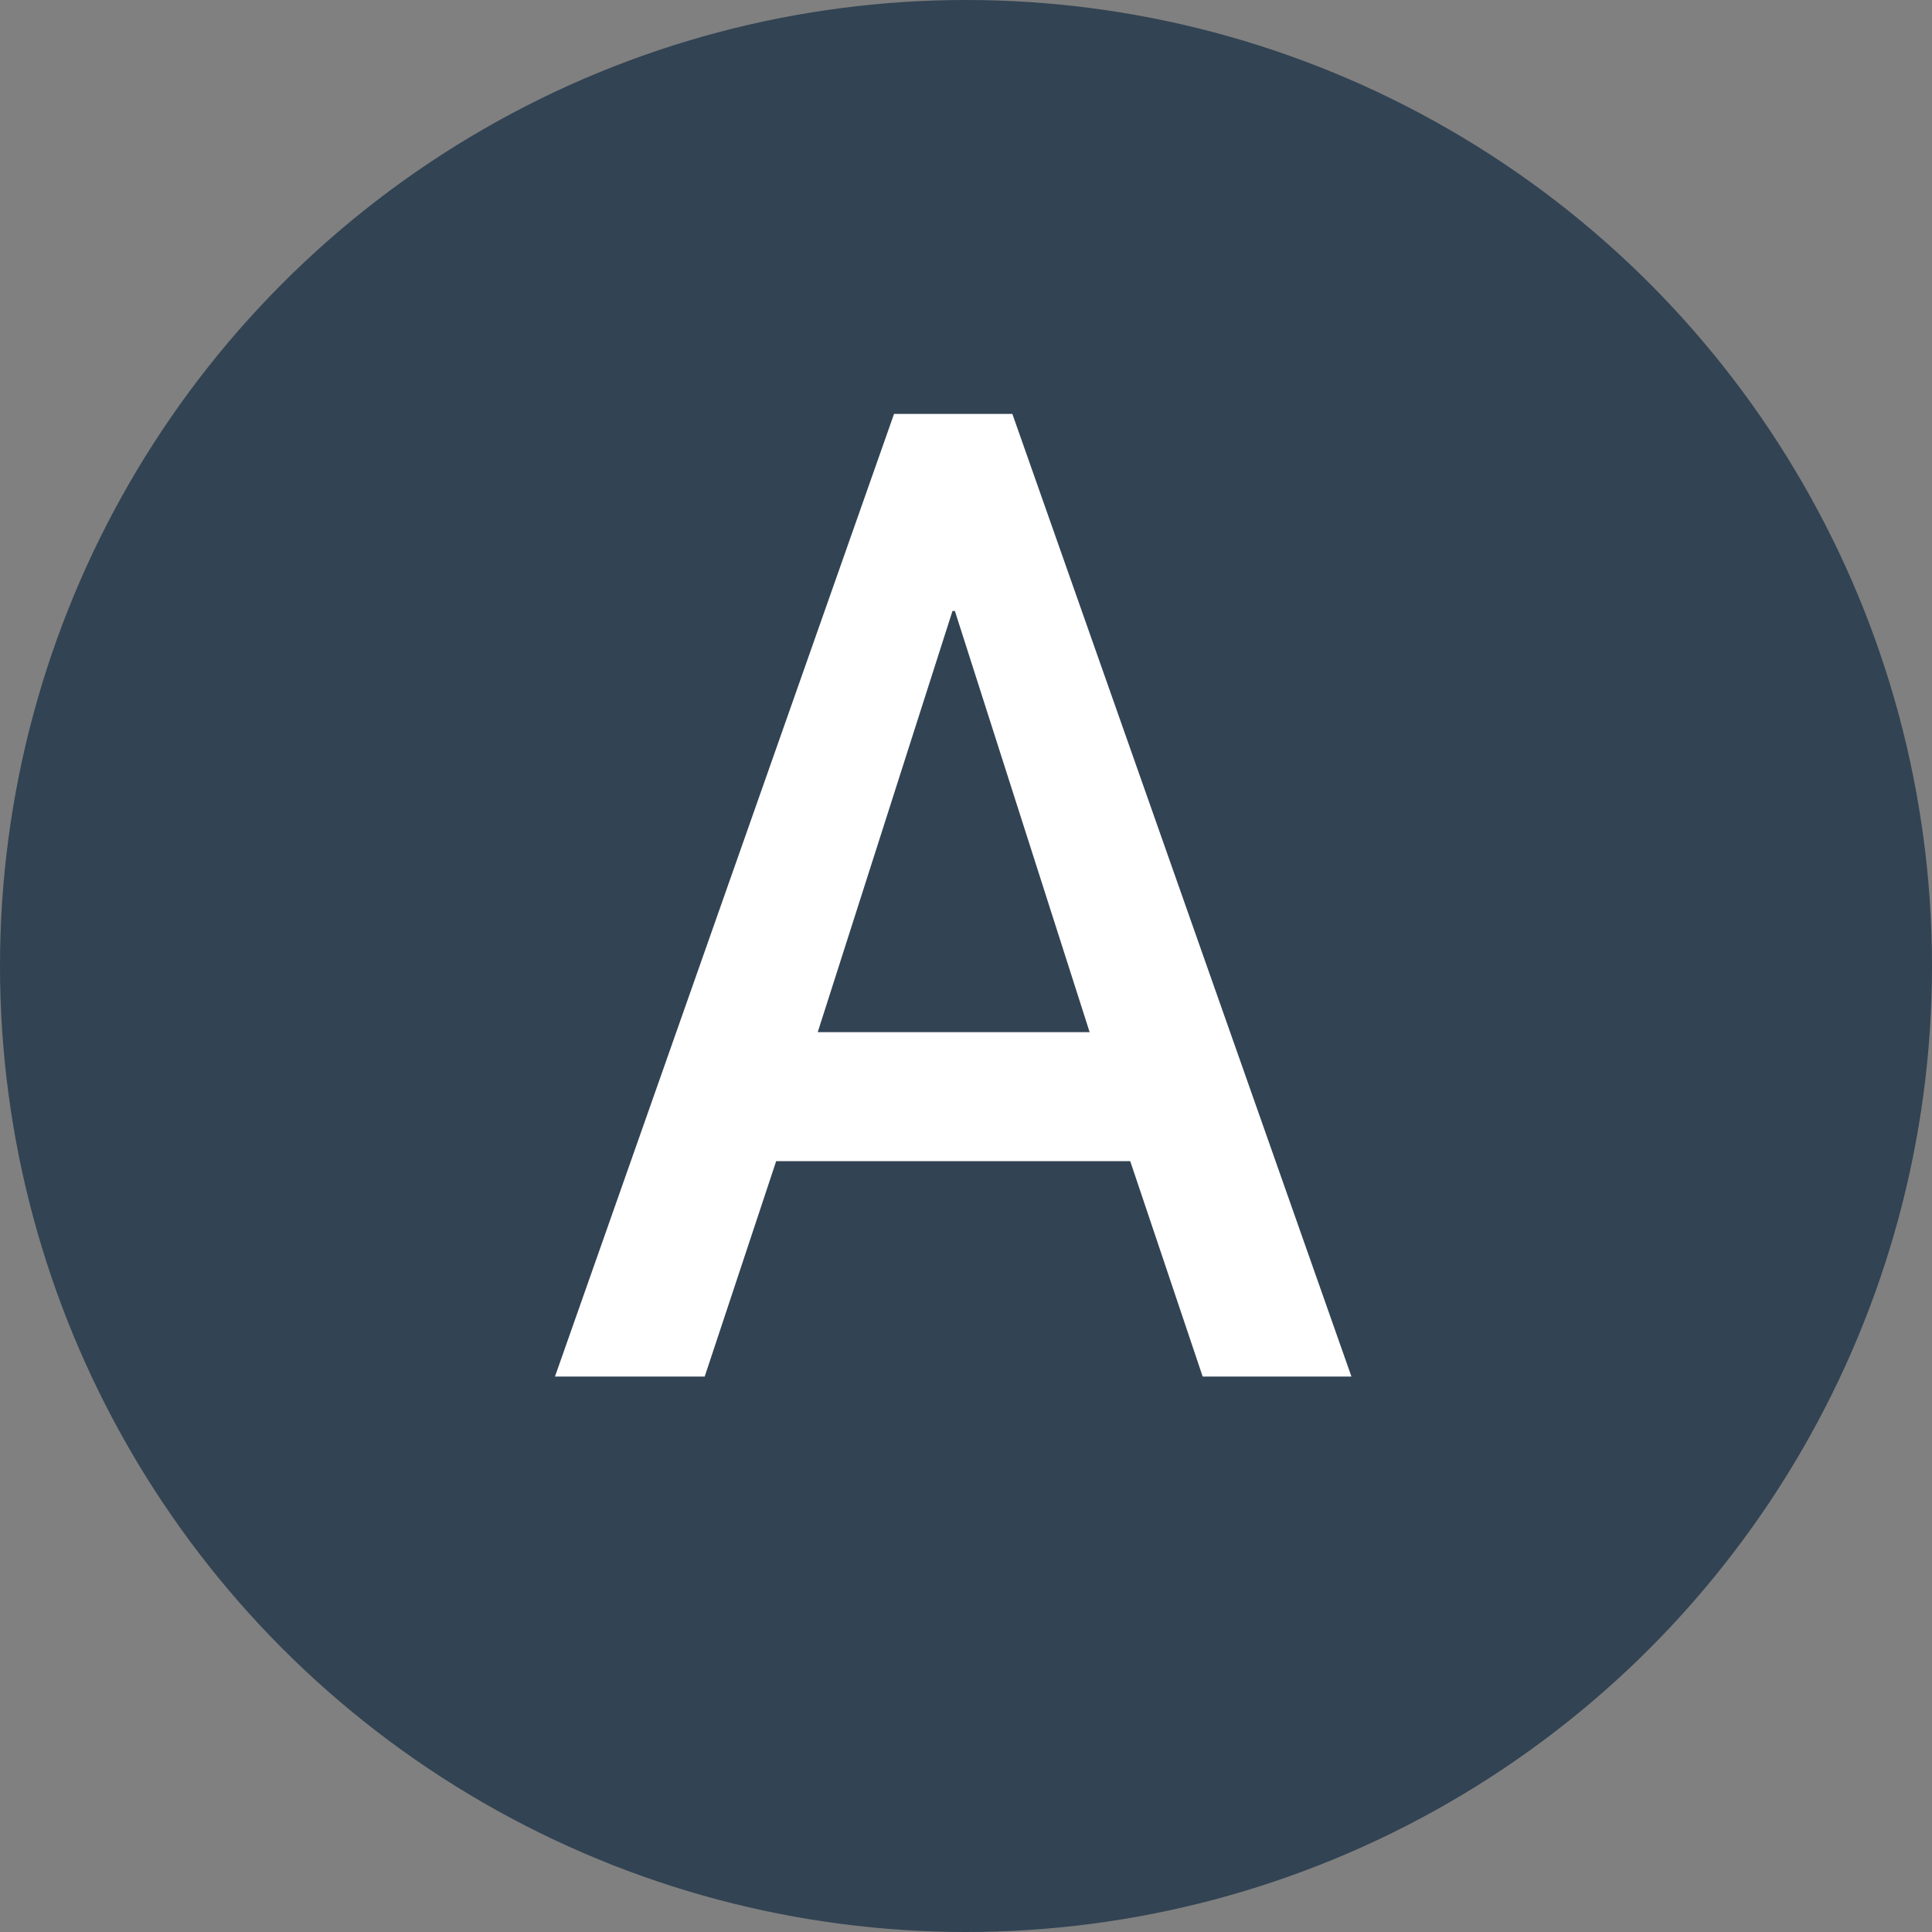 <?xml version="1.0" encoding="UTF-8"?>
<svg id="_レイヤー_1" data-name="レイヤー_1" xmlns="http://www.w3.org/2000/svg" width="40" height="40" version="1.1" viewBox="0 0 40 40">
  <rect x="0" y="0" width="40" height="40" fill="#808080" stroke="none"/>
  <!-- Generator: Adobe Illustrator 29.1.0, SVG Export Plug-In . SVG Version: 2.1.0 Build 142)  -->
  <defs>
    <style>
      .st0 {
        fill: #fff;
      }

      .st1 {
        fill: #324353;
      }
    </style>
  </defs>
  <circle class="st1" cx="20" cy="20" r="20"/>
  <path class="st0" d="M23.39,24.04h-7.32l-1.48,4.46h-3.1l7.02-19.93h2.45l7.02,19.93h-3.08l-1.5-4.46ZM22.56,21.37l-2.79-8.72h-.05l-2.79,8.72h5.64Z"/>
</svg>
